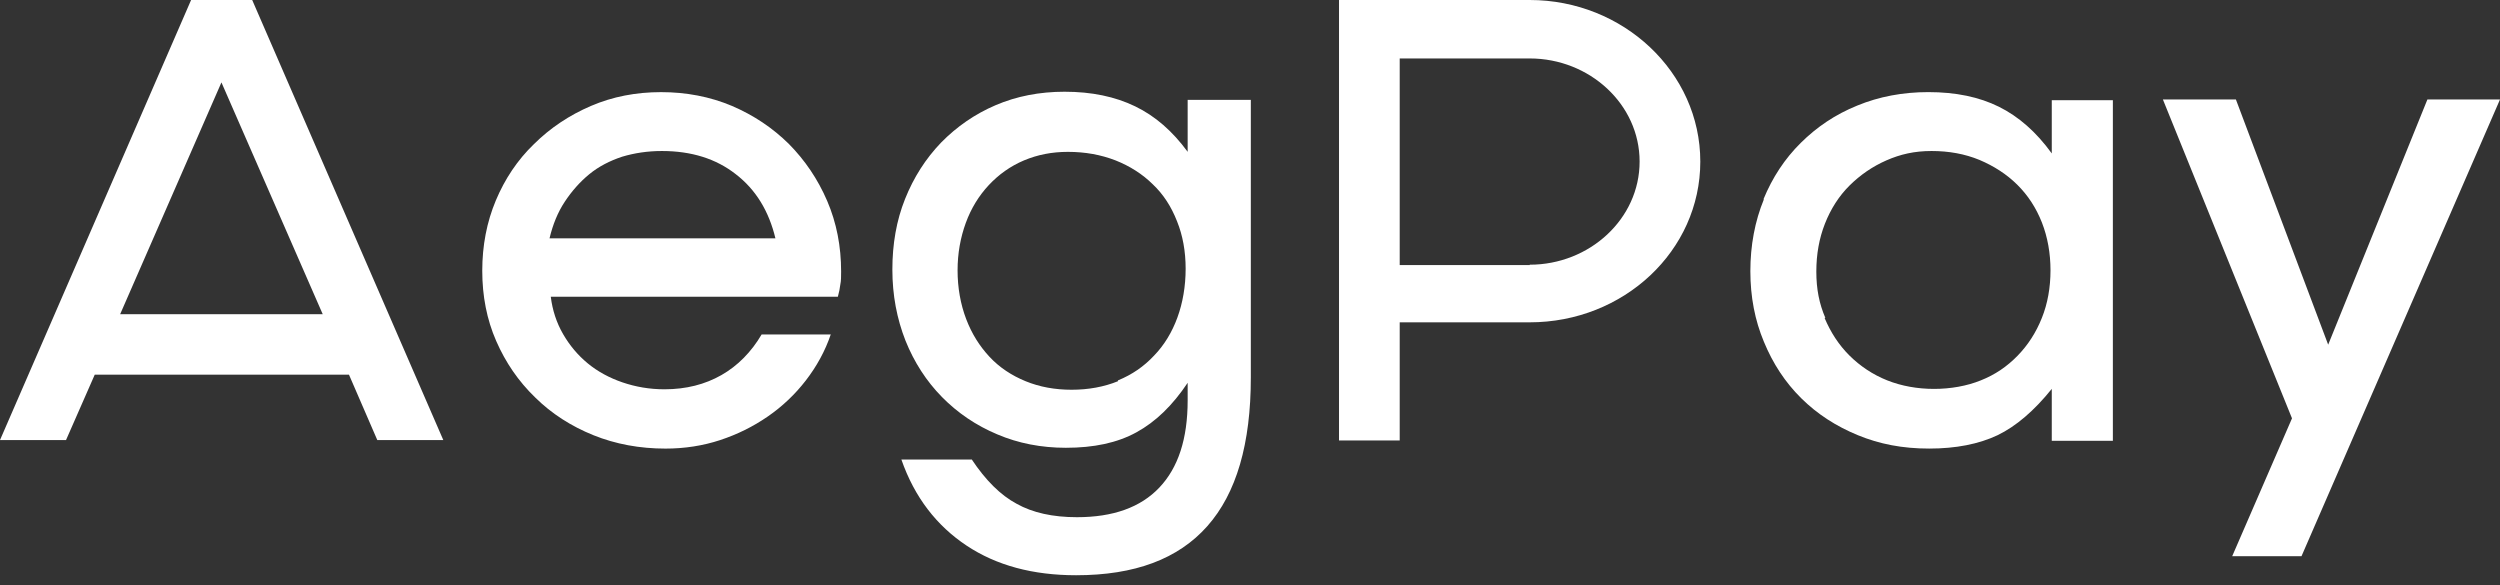 <?xml version="1.0" encoding="UTF-8"?> <svg xmlns="http://www.w3.org/2000/svg" width="205" height="48" viewBox="0 0 205 48" fill="none"><rect x="0" y="0" width="205" height="48" fill="#333333" stroke="none"/><path d="M26.464 25.766L18.158 6.757L9.852 25.766H26.464ZM15.67 0H20.68L36.351 36.085H30.938L28.617 30.725H7.768L5.414 36.085H0L15.67 0Z" fill="white"></path><path d="M63.592 19.574C63.053 17.309 61.977 15.547 60.33 14.281C58.716 13.016 56.698 12.383 54.276 12.383C53.099 12.383 52.022 12.549 51.015 12.85C50.006 13.184 49.099 13.649 48.326 14.281C47.553 14.914 46.88 15.68 46.308 16.546C45.736 17.412 45.332 18.409 45.062 19.541H63.592V19.574ZM68.131 27.398C67.661 28.796 66.954 30.061 66.08 31.194C65.206 32.326 64.163 33.323 62.953 34.156C61.743 34.988 60.465 35.62 59.052 36.087C57.639 36.554 56.127 36.785 54.579 36.785C52.459 36.785 50.476 36.419 48.659 35.686C46.842 34.953 45.228 33.921 43.883 32.59C42.506 31.259 41.461 29.728 40.689 27.963C39.916 26.198 39.545 24.267 39.545 22.203C39.545 20.139 39.916 18.208 40.656 16.443C41.395 14.678 42.437 13.114 43.784 11.816C45.129 10.485 46.677 9.453 48.458 8.687C50.24 7.922 52.157 7.555 54.208 7.555C56.259 7.555 58.209 7.922 60.026 8.687C61.807 9.453 63.355 10.485 64.7 11.816C66.011 13.147 67.054 14.678 67.829 16.476C68.601 18.274 68.972 20.204 68.972 22.268C68.972 22.668 68.972 23.034 68.906 23.333C68.873 23.632 68.805 23.966 68.705 24.332H45.164C45.299 25.432 45.634 26.464 46.173 27.395C46.712 28.327 47.383 29.125 48.191 29.793C48.997 30.459 49.973 30.991 51.05 31.357C52.126 31.724 53.269 31.922 54.482 31.922C56.263 31.922 57.811 31.523 59.156 30.757C60.5 29.992 61.611 28.859 62.452 27.428H68.135V27.395L68.131 27.398Z" fill="white"></path><path d="M91.674 31.192C92.818 30.725 93.794 30.059 94.633 29.16C95.474 28.294 96.112 27.23 96.549 26.032C96.986 24.834 97.223 23.468 97.223 22.037C97.223 20.606 96.986 19.308 96.516 18.143C96.046 16.945 95.406 15.946 94.531 15.115C93.69 14.281 92.648 13.616 91.471 13.151C90.261 12.684 88.983 12.453 87.57 12.453C86.258 12.453 85.081 12.686 83.971 13.151C82.86 13.618 81.886 14.316 81.078 15.182C80.27 16.048 79.632 17.08 79.195 18.278C78.758 19.476 78.521 20.774 78.521 22.172C78.521 23.571 78.758 24.937 79.228 26.167C79.698 27.4 80.339 28.397 81.144 29.263C81.95 30.129 82.959 30.794 84.103 31.261C85.247 31.728 86.49 31.959 87.87 31.959C89.25 31.959 90.526 31.726 91.67 31.261V31.196L91.674 31.192ZM79.667 37.649C80.811 39.379 82.054 40.612 83.366 41.31C84.677 42.043 86.324 42.41 88.309 42.41C91.268 42.41 93.522 41.611 95.068 39.979C96.615 38.347 97.388 35.985 97.388 32.821V31.39C96.143 33.253 94.765 34.586 93.184 35.452C91.603 36.319 89.687 36.718 87.4 36.718C85.382 36.718 83.498 36.351 81.783 35.62C80.034 34.887 78.521 33.855 77.243 32.557C75.965 31.259 74.956 29.695 74.249 27.93C73.543 26.132 73.174 24.201 73.174 22.105C73.174 20.008 73.509 18.077 74.216 16.312C74.922 14.547 75.898 13.016 77.175 11.685C78.453 10.387 79.932 9.355 81.648 8.622C83.363 7.889 85.247 7.522 87.298 7.522C89.517 7.522 91.433 7.922 93.083 8.72C94.732 9.519 96.143 10.751 97.388 12.449V8.188H102.568V30.958C102.568 36.384 101.391 40.446 99.002 43.143C96.615 45.839 93.05 47.17 88.241 47.17C84.71 47.17 81.716 46.372 79.261 44.74C76.806 43.108 74.991 40.778 73.913 37.682H79.698L79.665 37.649H79.667Z" fill="white"></path><path d="M125.435 21.706C130.346 21.706 134.448 17.944 134.448 13.249C134.448 8.554 130.346 4.793 125.435 4.793H114.776V21.738H125.435V21.706ZM109.832 0H125.435C133.104 0 139.425 5.925 139.425 13.249C139.425 20.573 133.137 26.431 125.435 26.431H114.776V36.118H109.799V0H109.832Z" fill="white"></path><path d="M149.612 26.065C150.118 27.262 150.789 28.294 151.663 29.161C152.538 30.027 153.58 30.725 154.757 31.192C155.933 31.659 157.245 31.89 158.59 31.89C159.934 31.89 161.279 31.656 162.423 31.192C163.599 30.725 164.575 30.059 165.45 29.161C166.291 28.294 166.962 27.262 167.435 26.065C167.905 24.9 168.141 23.569 168.141 22.17C168.141 20.772 167.905 19.441 167.435 18.243C166.964 17.046 166.291 16.014 165.417 15.148C164.542 14.281 163.5 13.616 162.323 13.116C161.113 12.617 159.802 12.383 158.389 12.383C156.976 12.383 155.834 12.649 154.69 13.149C153.547 13.649 152.538 14.347 151.663 15.213C150.789 16.079 150.116 17.144 149.645 18.342C149.175 19.539 148.939 20.837 148.939 22.271C148.939 23.704 149.175 24.9 149.678 26.065H149.61H149.612ZM144.602 16.343C145.342 14.545 146.351 13.014 147.663 11.716C148.974 10.418 150.489 9.386 152.304 8.653C154.085 7.92 156.037 7.553 158.122 7.553C160.376 7.553 162.292 7.952 163.906 8.751C165.52 9.549 166.967 10.815 168.245 12.58V8.219H173.255V36.148H168.245V31.888C166.799 33.685 165.319 34.951 163.807 35.684C162.259 36.417 160.378 36.783 158.192 36.783C156.006 36.783 154.123 36.417 152.341 35.684C150.559 34.951 149.012 33.954 147.7 32.654C146.389 31.355 145.38 29.824 144.64 28.026C143.9 26.261 143.529 24.33 143.529 22.234C143.529 20.137 143.9 18.139 144.64 16.341H144.607L144.602 16.343Z" fill="white"></path><path d="M187.951 34.322L177.357 8.155H183.343L190.91 28.264L199.048 8.155H205.001L188.724 45.606H183.041L187.951 34.287V34.322Z" fill="white"></path></svg> 